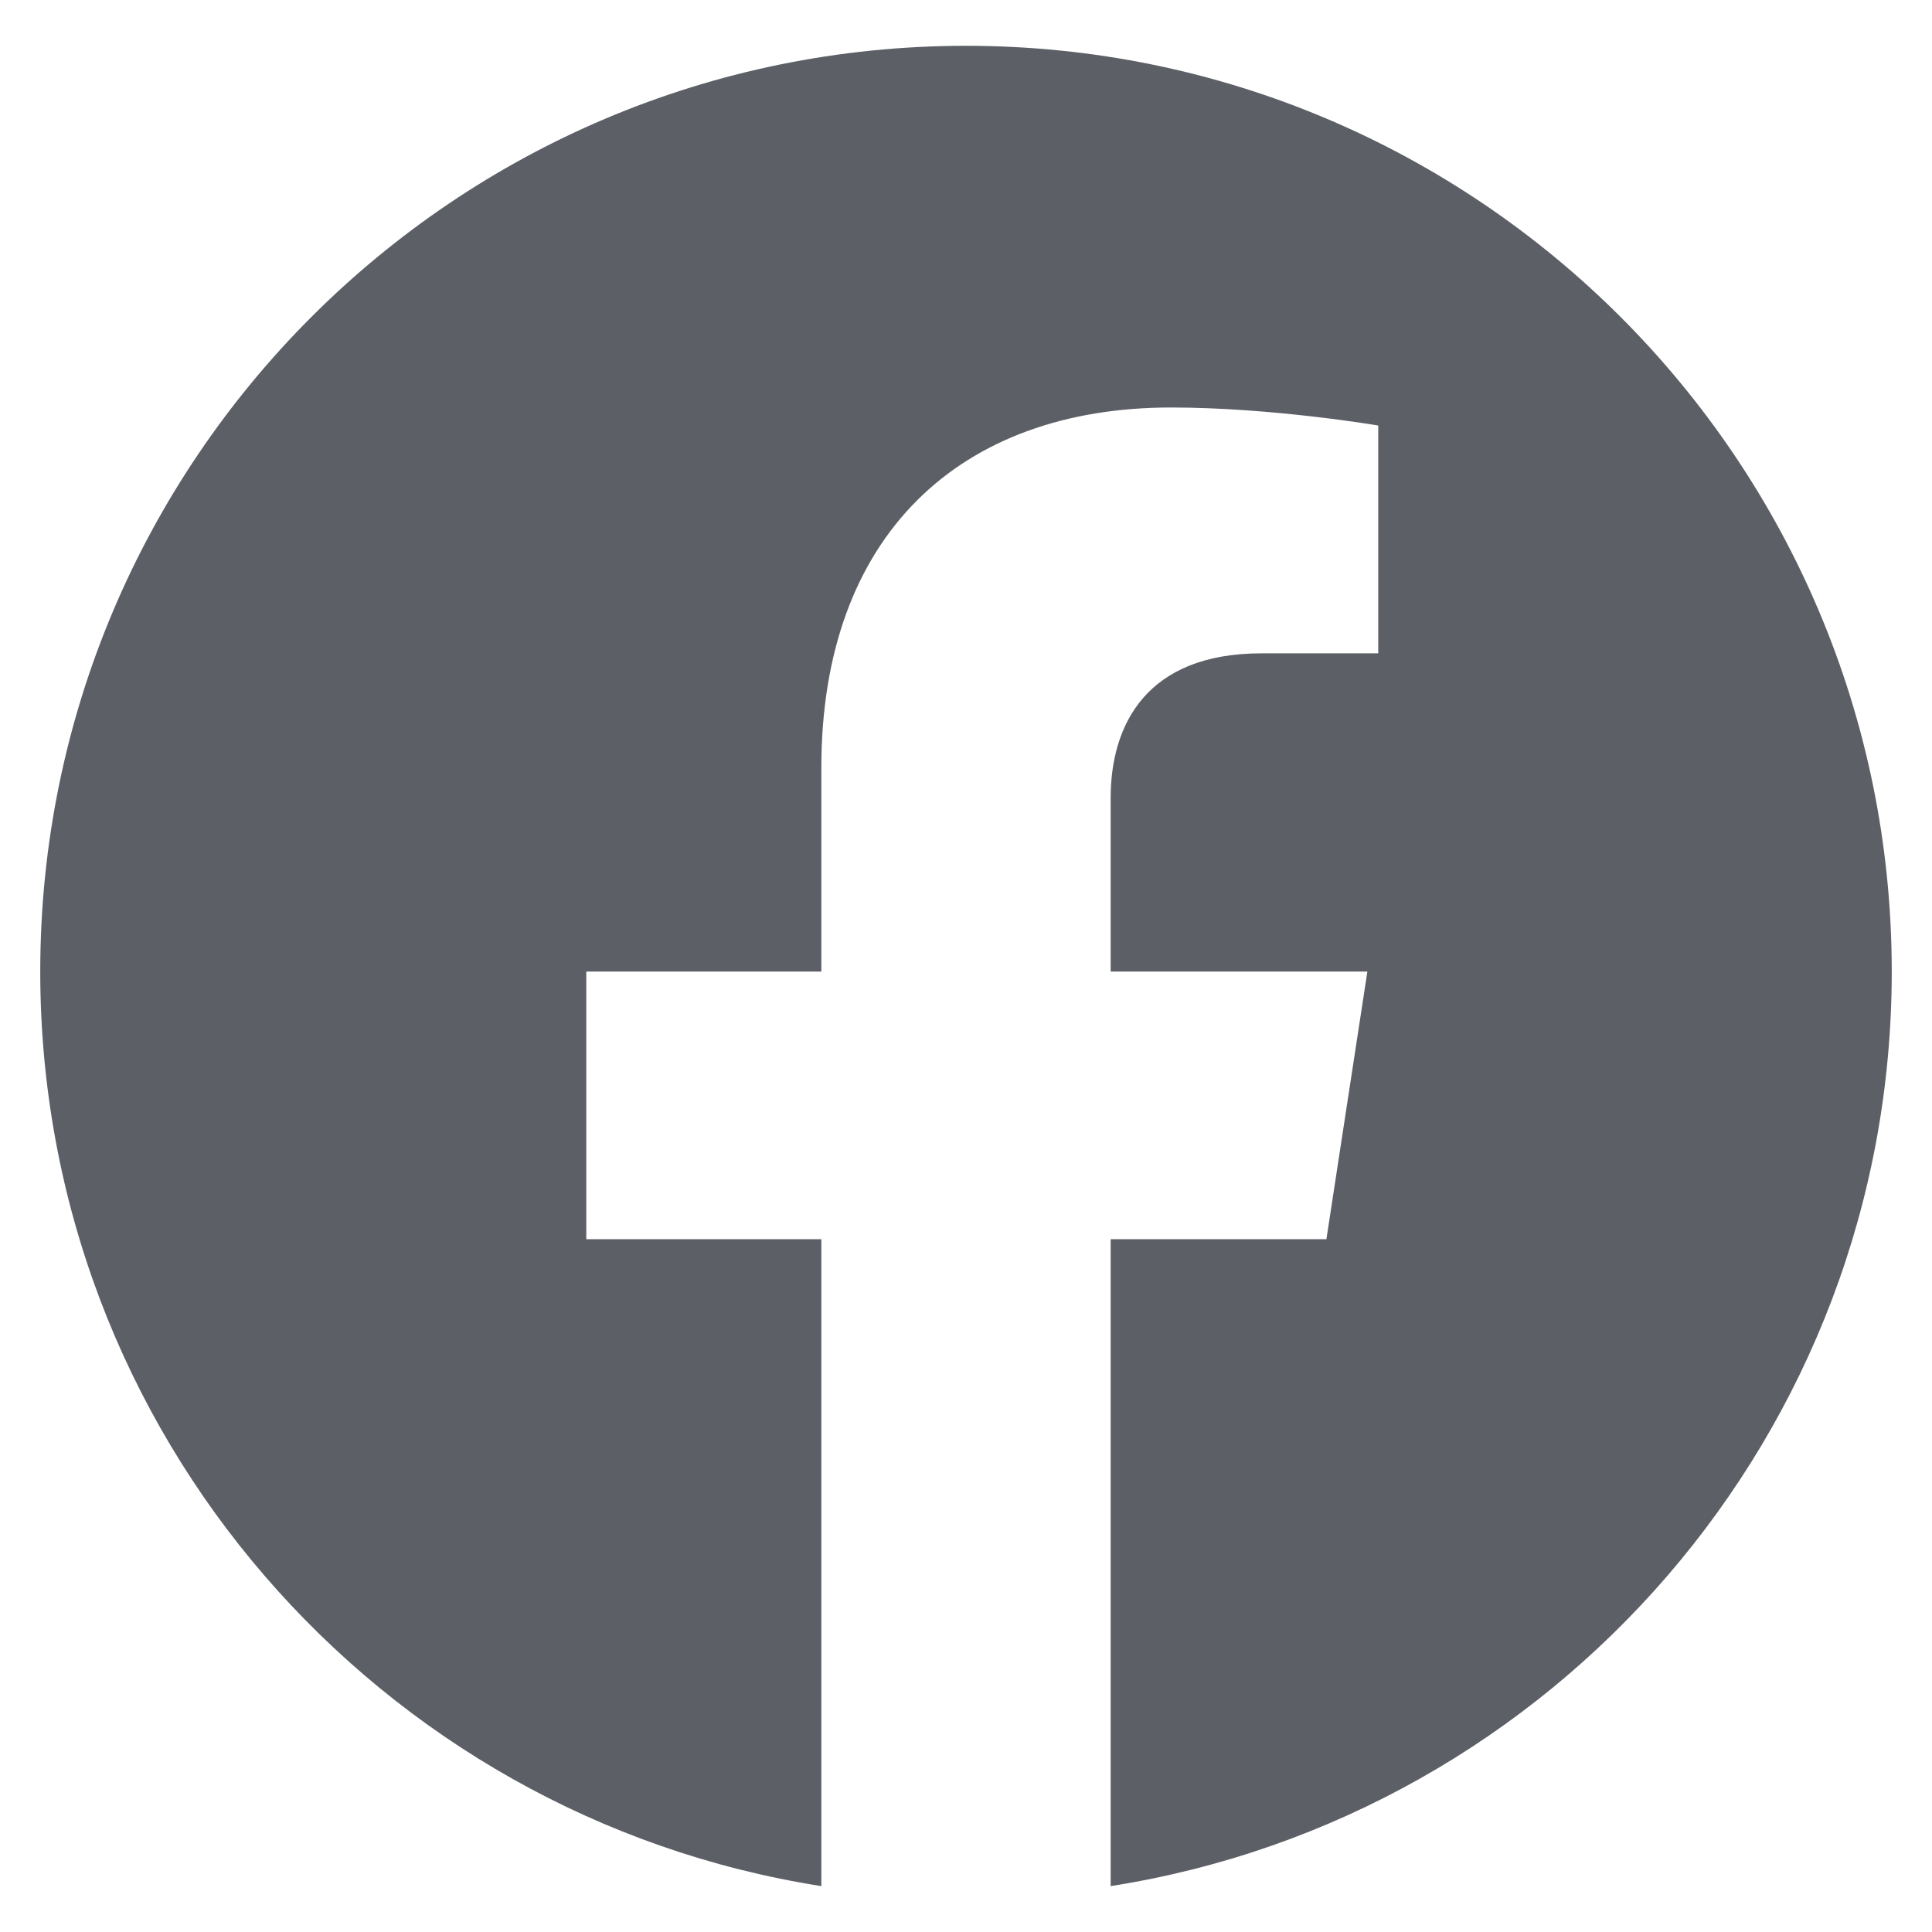 <svg width="24" height="24" viewBox="0 0 24 24" fill="none" xmlns="http://www.w3.org/2000/svg">
<g clip-path="url(#clip0_1578_3121)">
<path d="M23.5 12.069C23.5 5.718 18.351 0.569 12 0.569C5.649 0.569 0.5 5.718 0.5 12.069C0.5 17.809 4.705 22.567 10.203 23.43V15.394H7.283V12.069H10.203V9.536C10.203 6.654 11.92 5.062 14.547 5.062C15.805 5.062 17.121 5.286 17.121 5.286V8.116H15.671C14.242 8.116 13.797 9.003 13.797 9.912V12.069H16.986L16.477 15.394H13.797V23.43C19.295 22.567 23.5 17.809 23.5 12.069Z" fill="#5C5F66"/>
</g>
<defs>
<clipPath id="clip0_1578_3121">
<rect width="24" height="24" fill="white"/>
</clipPath>
</defs>
</svg>
